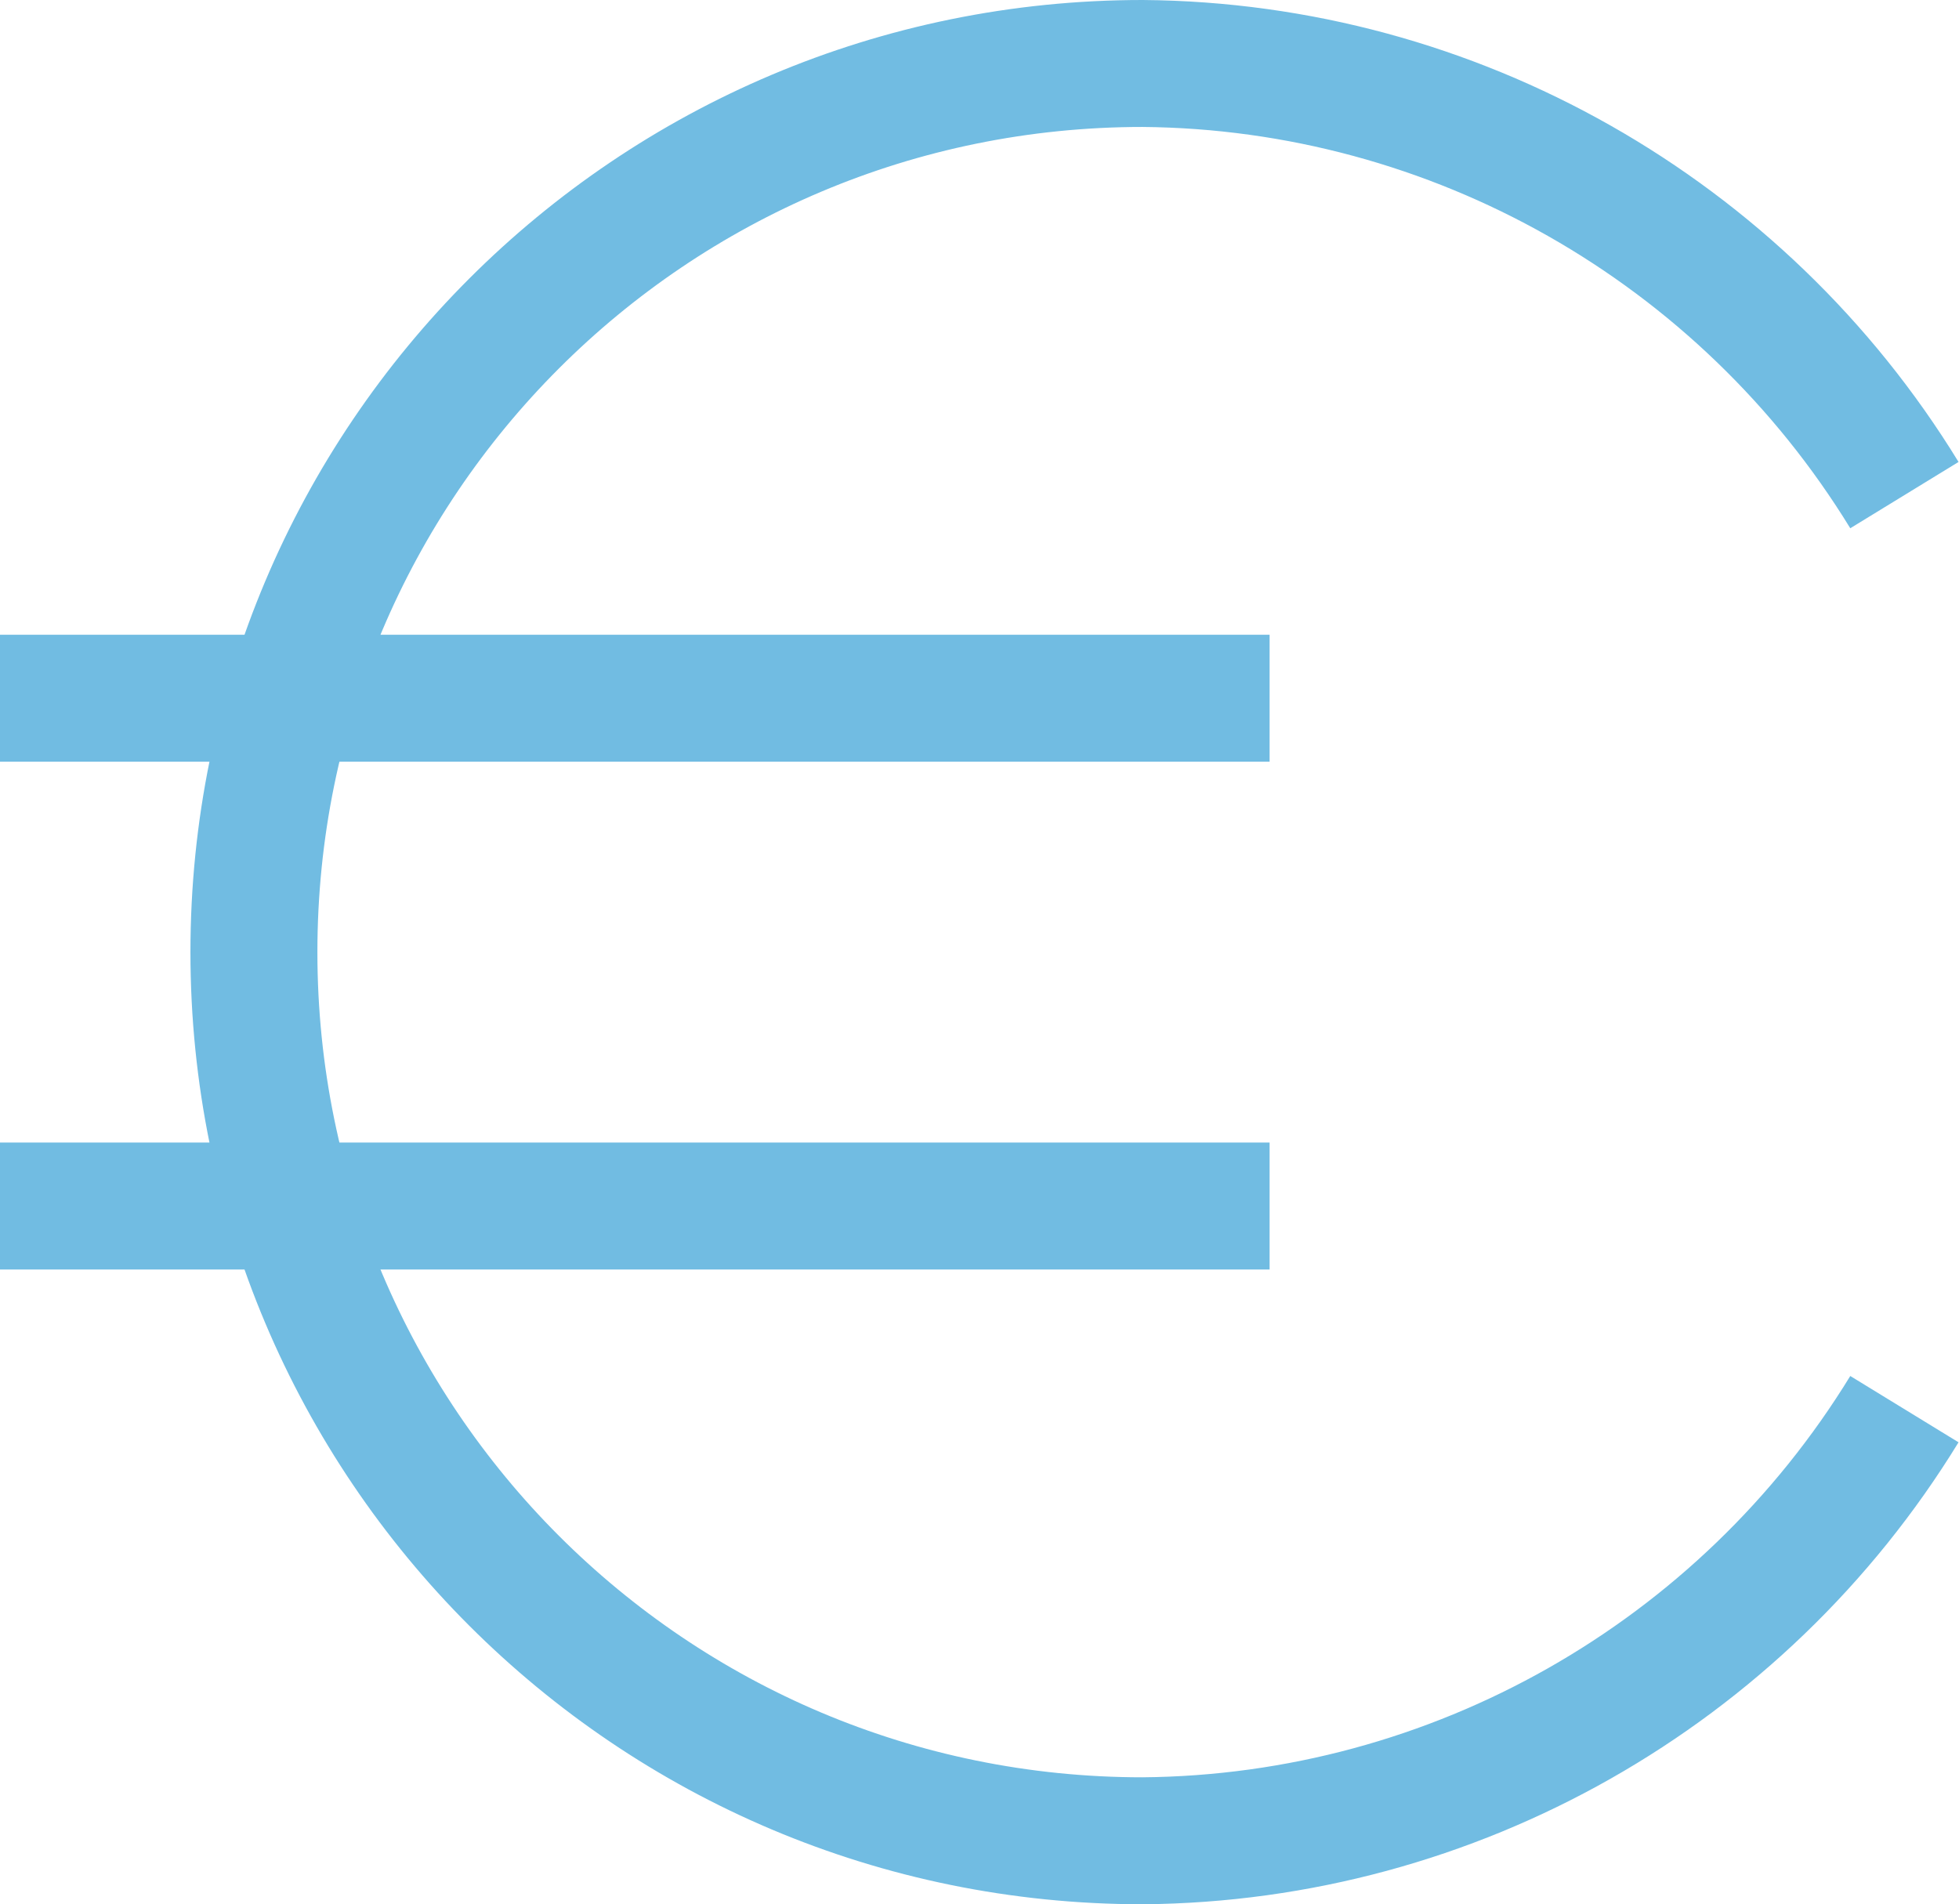 <?xml version="1.0" encoding="UTF-8"?><svg id="Laag_1" xmlns="http://www.w3.org/2000/svg" viewBox="0 0 15.43 15"><defs><style>.cls-1{fill:none;stroke:#71bce2;}</style></defs><path class="cls-1" d="m15,3.9c-1.28-2.09-3.55-3.38-6-3.4C5.13.5,2,3.63,2,7.5s3.13,7,7,7c2.45-.02,4.72-1.31,6-3.4"/><line class="cls-1" y1="5.5" x2="10" y2="5.5"/><line class="cls-1" y1="9.5" x2="10" y2="9.5"/></svg>